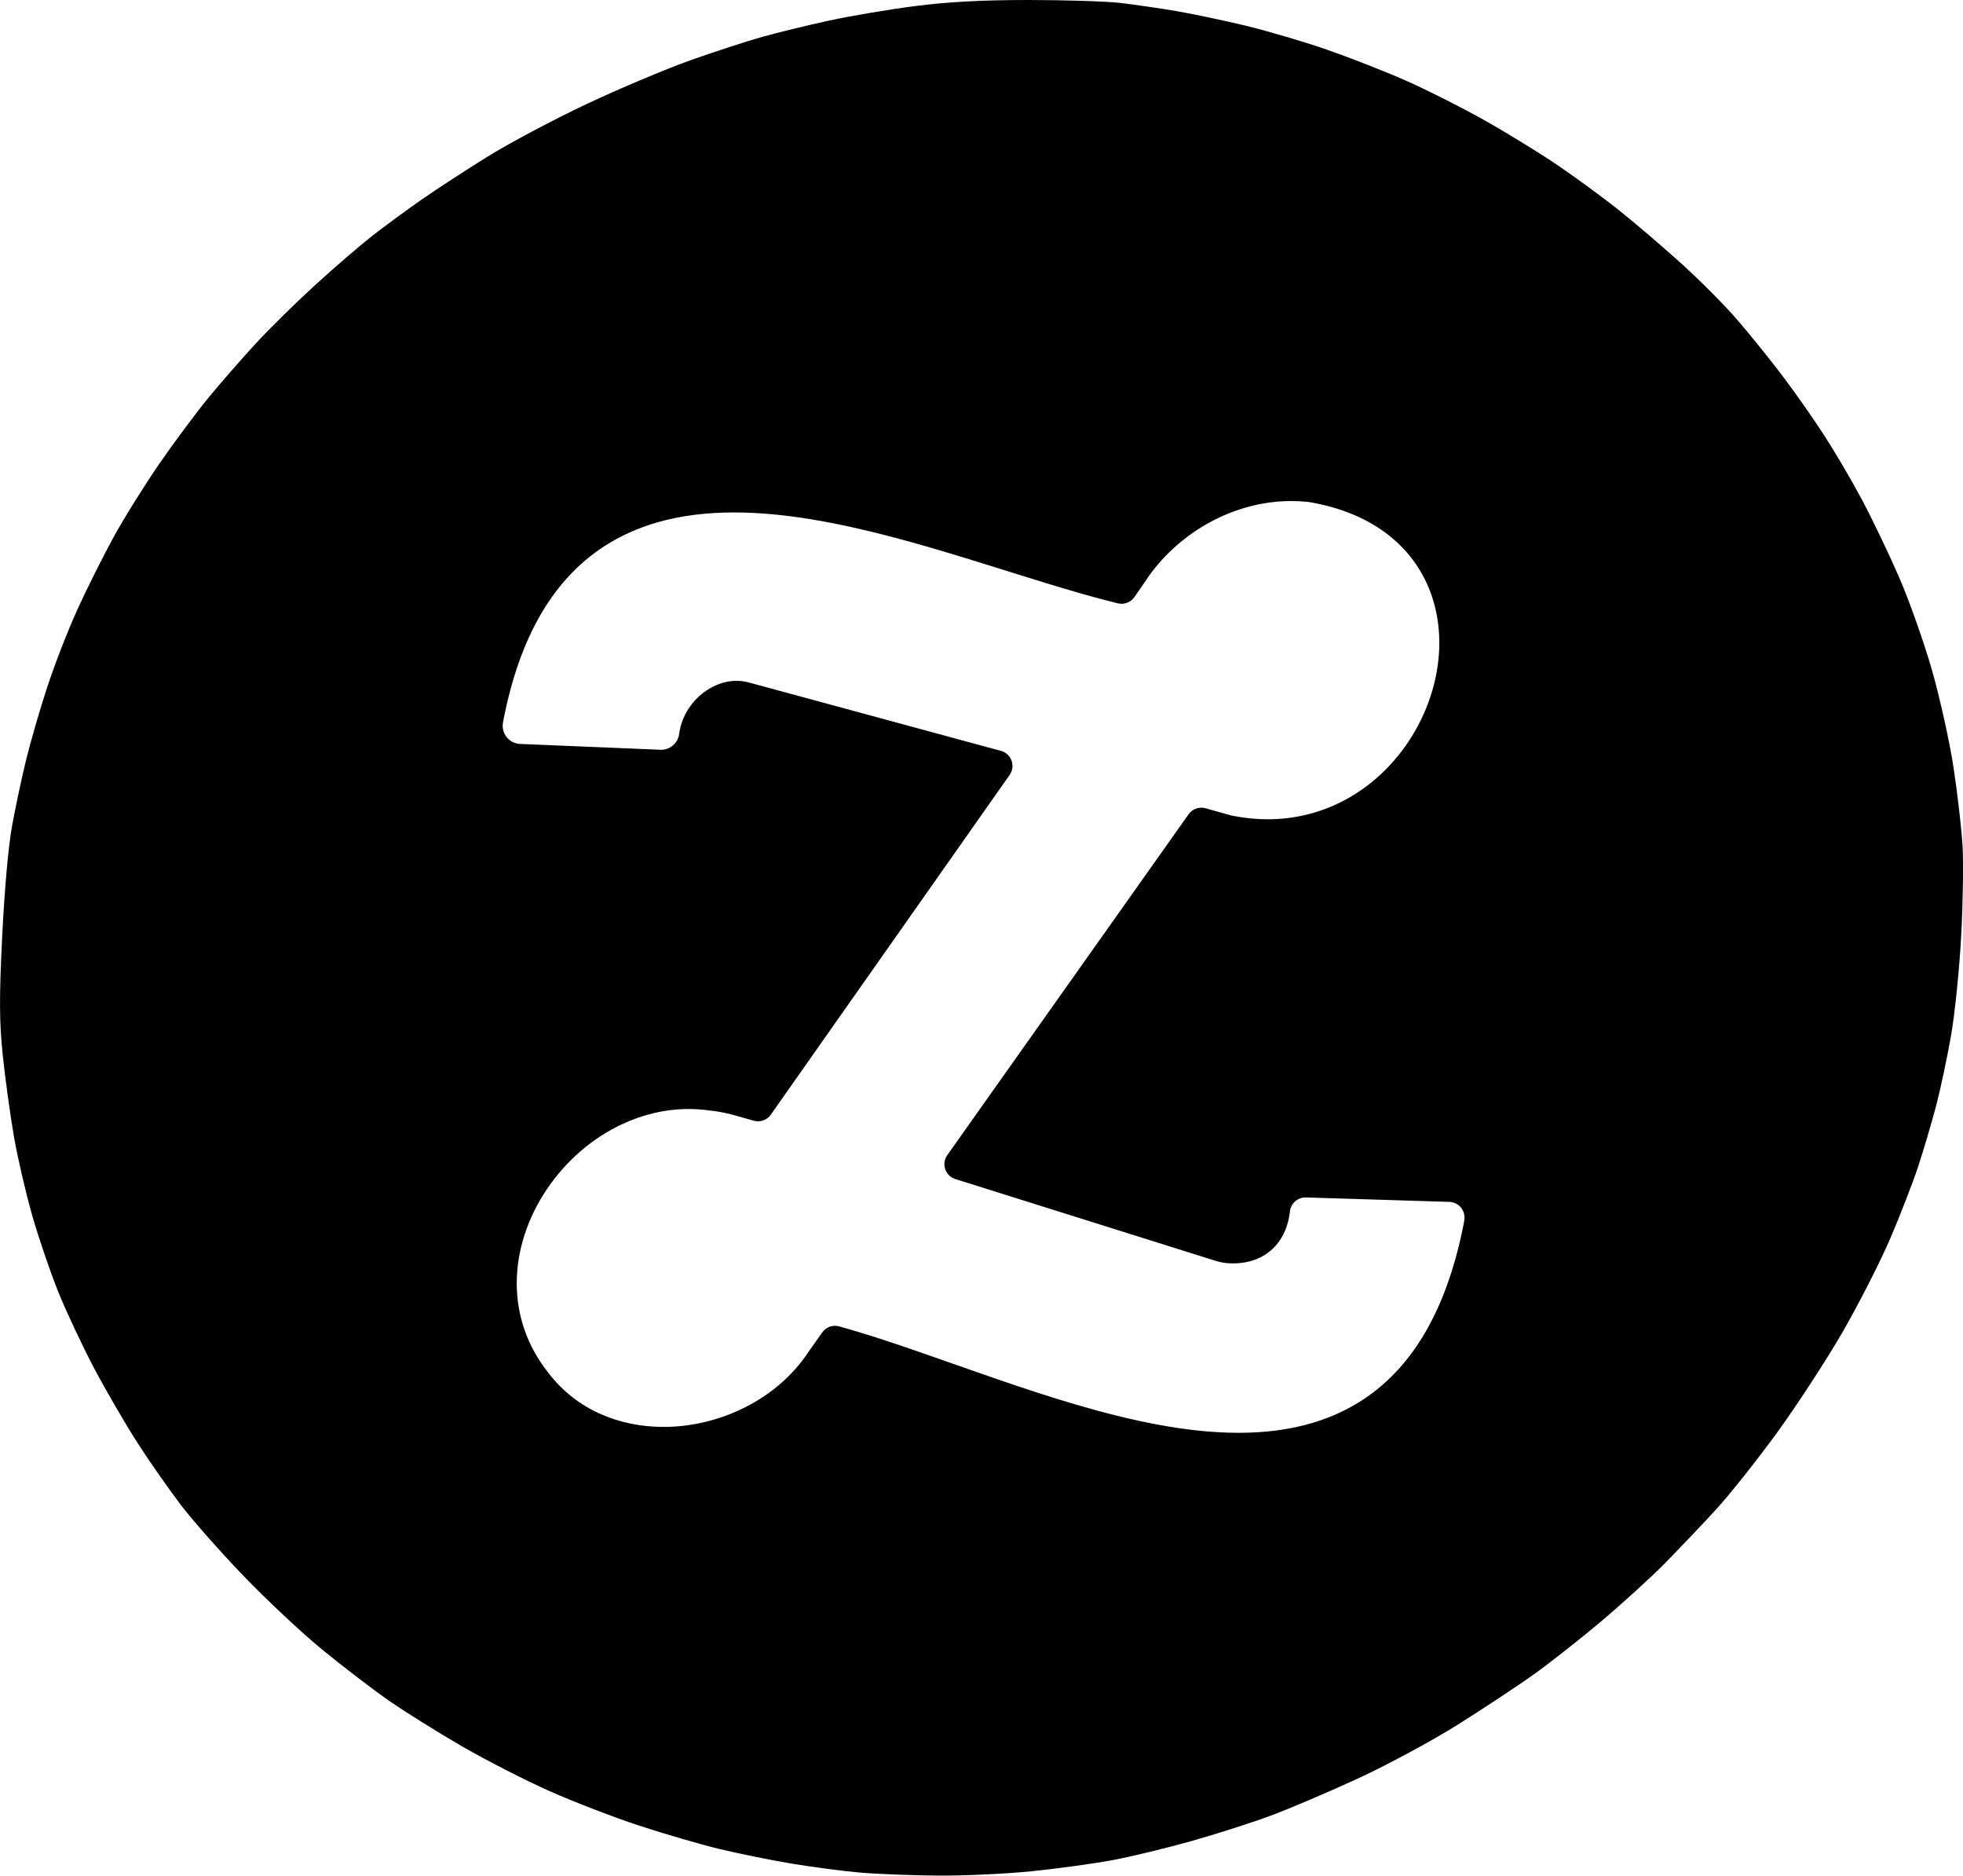 <?xml version="1.0" encoding="UTF-8"?>
<svg id="Layer_1" data-name="Layer 1" xmlns="http://www.w3.org/2000/svg" viewBox="0 0 593.33 566.89">
  <defs>
    <style>
      .cls-1 {
        fill: #010101;
        fill-rule: evenodd;
      }
    </style>
  </defs>
  <path class="cls-1" d="M593.19,255.6c-.3-5.09-1.51-15.69-2.71-23.55-1.19-7.86-4.14-21.17-6.55-29.59-2.41-8.41-6.89-21.05-9.96-28.11-3.07-7.05-8.1-17.53-11.17-23.3-3.07-5.77-8.23-14.56-11.46-19.54-3.22-4.97-8.94-13.13-12.72-18.11-3.77-4.97-9.96-12.65-13.77-17.03-3.8-4.39-11.53-12.13-17.18-17.2-5.64-5.07-14.04-12.24-18.67-15.91-4.62-3.68-12.85-9.69-18.27-13.38-5.42-3.68-15.36-9.78-22.08-13.56-6.71-3.77-17.38-9.16-23.7-11.95-6.32-2.79-17.1-7.01-23.95-9.39-6.85-2.37-17.85-5.61-24.44-7.2-6.58-1.59-16.08-3.59-21.11-4.45-5.03-.85-12.63-1.95-16.9-2.45C334.26.39,321.78,0,310.81,0c-13.94,0-24.23.56-34.16,1.83-7.82,1-19.52,2.97-26.02,4.38-6.5,1.42-15.59,3.63-20.21,4.92-4.62,1.3-14.42,4.49-21.78,7.1-7.37,2.62-21.47,8.57-31.35,13.22s-23.39,11.83-30.03,15.95c-6.64,4.14-15.71,10.04-20.15,13.15-4.44,3.1-11.05,7.96-14.68,10.8-3.62,2.84-11.35,9.49-17.17,14.8-5.81,5.3-13.91,13.27-18.01,17.73-4.11,4.46-10.47,11.74-14.14,16.2-3.67,4.46-10.38,13.46-14.91,20.01-4.52,6.56-10.8,16.63-13.95,22.39-3.14,5.77-8.03,15.51-10.83,21.67-2.8,6.15-6.9,16.65-9.09,23.35-2.2,6.69-5.1,16.67-6.44,22.17-1.35,5.5-3.26,14.51-4.26,20.01-1.1,6.04-2.27,19.25-2.97,33.35-.92,18.73-.88,25.9.21,36.22.75,7.08,2.26,18.02,3.35,24.3,1.09,6.29,3.57,17,5.52,23.81,1.95,6.81,5.51,17.24,7.91,23.18,2.4,5.93,7.24,16.22,10.74,22.87,3.51,6.64,9.4,16.8,13.11,22.57,3.7,5.77,9.7,14.34,13.31,19.06,3.63,4.72,12.16,14.37,18.98,21.44,6.81,7.07,17.4,16.99,23.54,22.03s15.18,11.96,20.08,15.38c4.9,3.41,14.9,9.66,22.21,13.89,7.31,4.22,19.25,10.33,26.54,13.57s19.48,7.94,27.12,10.44c7.63,2.5,18.49,5.66,24.12,7.02,5.64,1.36,15.4,3.34,21.69,4.4,6.3,1.06,15.59,2.28,20.63,2.72,5.05.45,15.64.87,23.55.93,7.91.08,20.8-.52,28.64-1.32,7.85-.8,18.83-2.32,24.4-3.35,5.57-1.05,16.27-3.63,23.76-5.75,7.5-2.11,18.34-5.58,24.09-7.72,5.75-2.14,17.63-7.2,26.41-11.26,8.78-4.06,22.25-11.32,29.93-16.14,7.69-4.83,17.89-11.56,22.68-14.96s14.05-10.67,20.57-16.15c6.52-5.49,15.34-13.52,19.6-17.86,4.27-4.35,11.09-11.51,15.16-15.94,4.08-4.42,12.35-14.83,18.4-23.11,6.04-8.29,14.99-22.01,19.9-30.49,4.9-8.49,11.4-21.21,14.44-28.29,3.05-7.08,6.87-16.93,8.52-21.92,1.64-4.98,4.09-13.29,5.46-18.48,1.35-5.18,3.4-14.83,4.54-21.44,1.14-6.61,2.5-20.08,3.02-29.92.53-9.84.71-22.07.41-27.16ZM442.61,368.82l-.1.54c-2.56,13.27-6.44,24.14-11.5,32.95-5.06,8.81-11.34,15.54-18.51,20.36-4.78,3.22-9.94,5.6-15.35,7.25-7.21,2.2-14.86,3.12-22.75,3.12-15.72,0-32.46-3.63-49.16-8.52-16.7-4.9-33.36-11.09-48.75-16.39-8.04-2.77-15.72-5.29-22.84-7.26-1.92-.53-3.97.2-5.12,1.83l-3.41,4.82-.55.77h0c-4.77,7.34-11.52,13.05-19.15,16.94-7.7,3.92-16.31,6.03-24.87,6.03-6.56,0-13.1-1.25-19.12-3.94-5.98-2.67-11.42-6.8-15.7-12.43h0s-.03-.04-.05-.06c0,0-.01-.02-.02-.03h0c-3.25-4.11-5.63-8.52-7.18-13.05-1.56-4.57-2.29-9.25-2.29-13.89,0-10.16,3.45-20.04,9.11-28.45,5.67-8.41,13.59-15.4,22.86-19.7,6.18-2.87,12.96-4.53,20.01-4.53,1.93,0,3.87.13,5.83.39h0c.05,0,.1.01.15.02,0,0,0,0,.01,0h0c2.47.25,4.92.68,7.26,1.32h-.04s.7.18.7.18l5.76,1.63c1.93.54,3.99-.19,5.14-1.83l72.19-102.68c1.88-2.68.53-6.42-2.63-7.27l-76.04-20.63h-.02c-1.27-.37-2.56-.54-3.84-.54-1.98,0-3.97.41-5.88,1.19-1.91.78-3.74,1.93-5.35,3.37-3.22,2.9-5.53,6.95-6.13,11.49-.17,1.28-.78,2.46-1.73,3.34-.94.88-2.29,1.45-3.7,1.44h-.24s0,0,0,0l-42.4-1.76c-.75-.03-1.49-.22-2.14-.53-.65-.31-1.21-.74-1.67-1.23-.91-.99-1.46-2.31-1.46-3.74,0-.34.03-.69.1-1.03,2.52-13.31,6.44-24.19,11.62-32.99,5.18-8.8,11.65-15.48,19.03-20.25,4.92-3.18,10.23-5.52,15.8-7.14,7.42-2.16,15.29-3.05,23.41-3.05,15.16,0,31.23,3.1,47.26,7.28,16.02,4.19,31.99,9.48,46.78,14.01,7.7,2.36,15.07,4.5,21.93,6.18,1.9.46,3.88-.28,5-1.88.03-.04.05-.08.08-.11,1.39-1.99,2.83-4.06,3.56-5.15.2-.3.35-.54.39-.59l.1-.18.14-.2c4.95-6.93,11.48-12.61,18.9-16.58,7.42-3.97,15.75-6.23,24.3-6.23,1.67,0,3.34.09,5.02.26l.14.02.14.02c10.03,1.69,18.16,5.27,24.37,10.24,6.21,4.96,10.43,11.29,12.75,18.13,1.55,4.56,2.28,9.35,2.28,14.16,0,9.73-2.94,19.56-8.2,28.13-5.26,8.57-12.89,15.91-22.41,20.45-6.34,3.02-13.52,4.77-21.26,4.77-3.42,0-6.94-.34-10.54-1.05h-.05s-.05-.02-.05-.02l-.53-.11-7.6-2.15c-1.92-.54-3.98.18-5.14,1.82l-72.94,103.02c-1.85,2.61-.62,6.27,2.44,7.23l78.54,24.68c1.41.44,2.81.71,4.18.78.41.02.81.03,1.2.03,3.8,0,6.94-.93,9.49-2.49,2.54-1.57,4.53-3.79,5.91-6.65.91-1.91,1.54-4.11,1.81-6.58.27-2.45,2.38-4.28,4.84-4.21l43.35,1.34c2.91.09,5.04,2.76,4.49,5.62Z"/>
</svg>